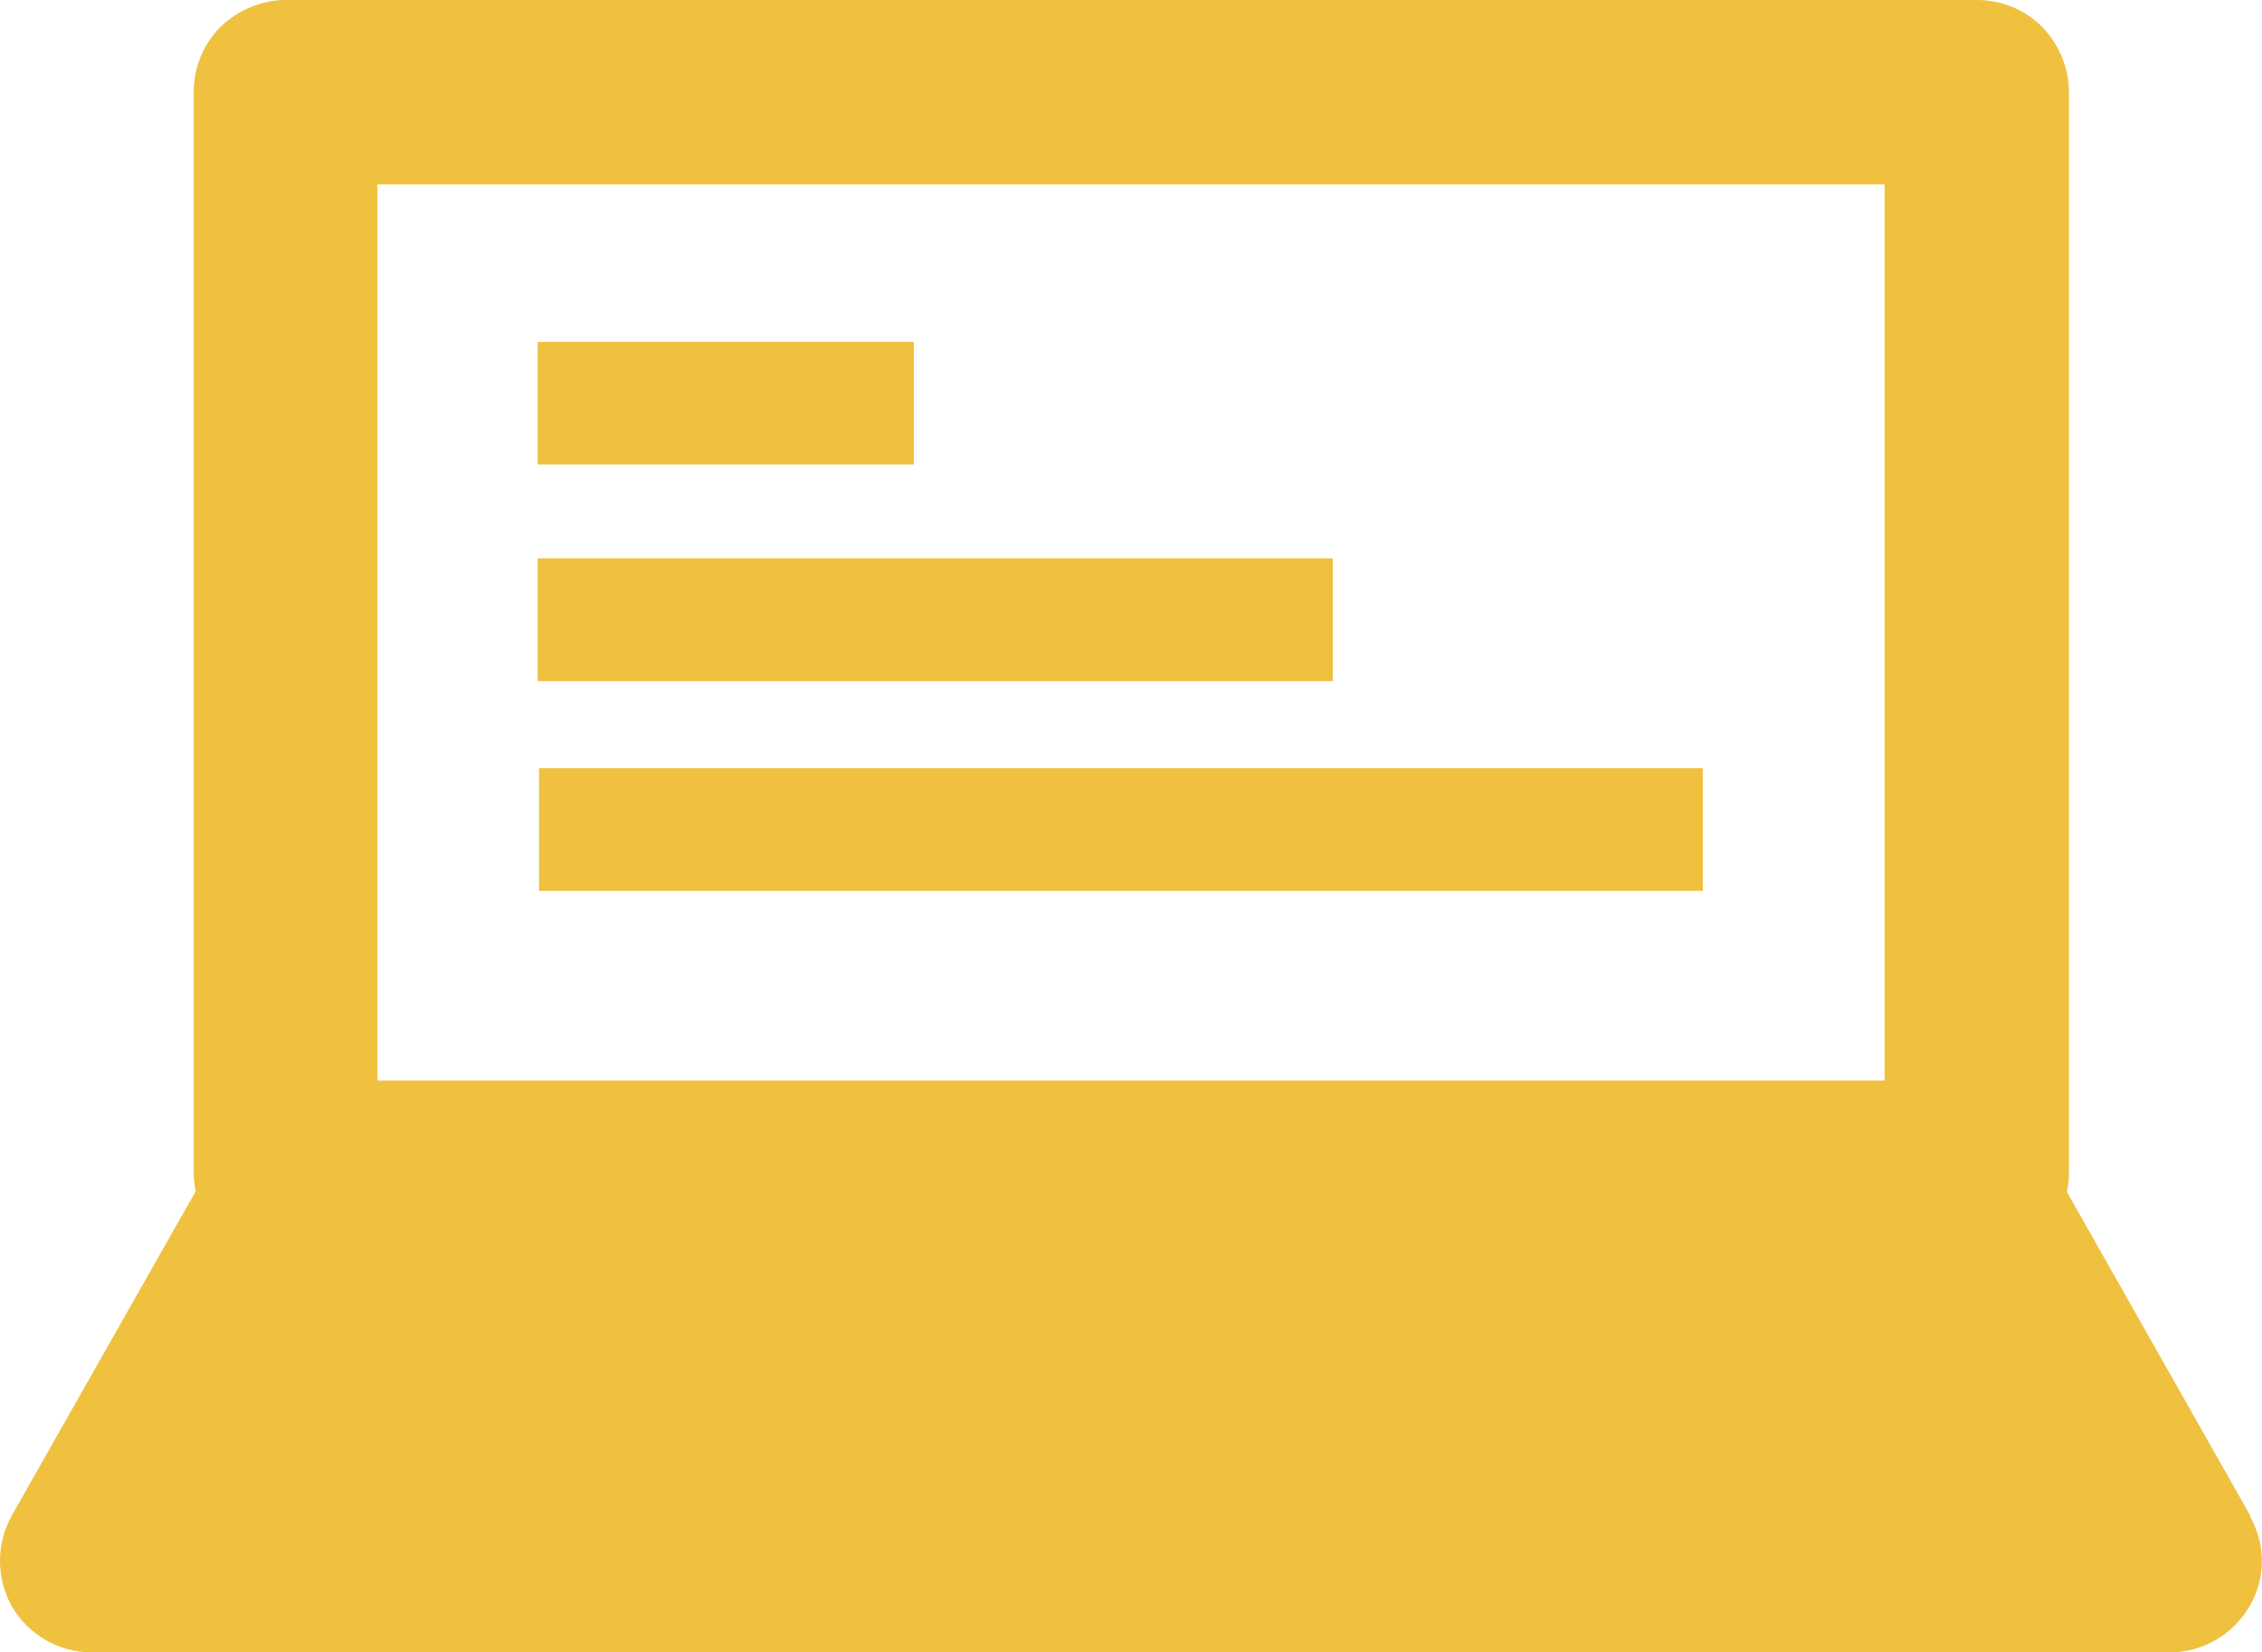<?xml version="1.0" encoding="UTF-8"?><svg id="_レイヤー_2" xmlns="http://www.w3.org/2000/svg" width="33.74" height="24.65" viewBox="0 0 33.74 24.65"><g id="_レイヤー_1-2"><path d="m28.11,16.12H5.63V2.75h22.48v13.37Zm5.45,6.48l-2.73-4.82c.02-.09.03-.19.03-.28V1.37c0-.36-.15-.71-.4-.97-.26-.26-.61-.4-.97-.4H4.26c-.36,0-.71.15-.97.4-.26.26-.4.61-.4.97v16.12c0,.1.01.19.03.28L.18,22.6c-.24.43-.24.94,0,1.37.25.42.7.68,1.19.68h30.99c.49,0,.94-.26,1.19-.68.25-.42.25-.94,0-1.37m-8.17-11.14H8.04v1.83h17.36v-1.83Zm-5.5-3.13h-11.86v1.83h11.86v-1.83Zm-6.25-3.23h-5.61v1.83h5.61v-1.83Z" style="fill:#efc13f;"/></g></svg>